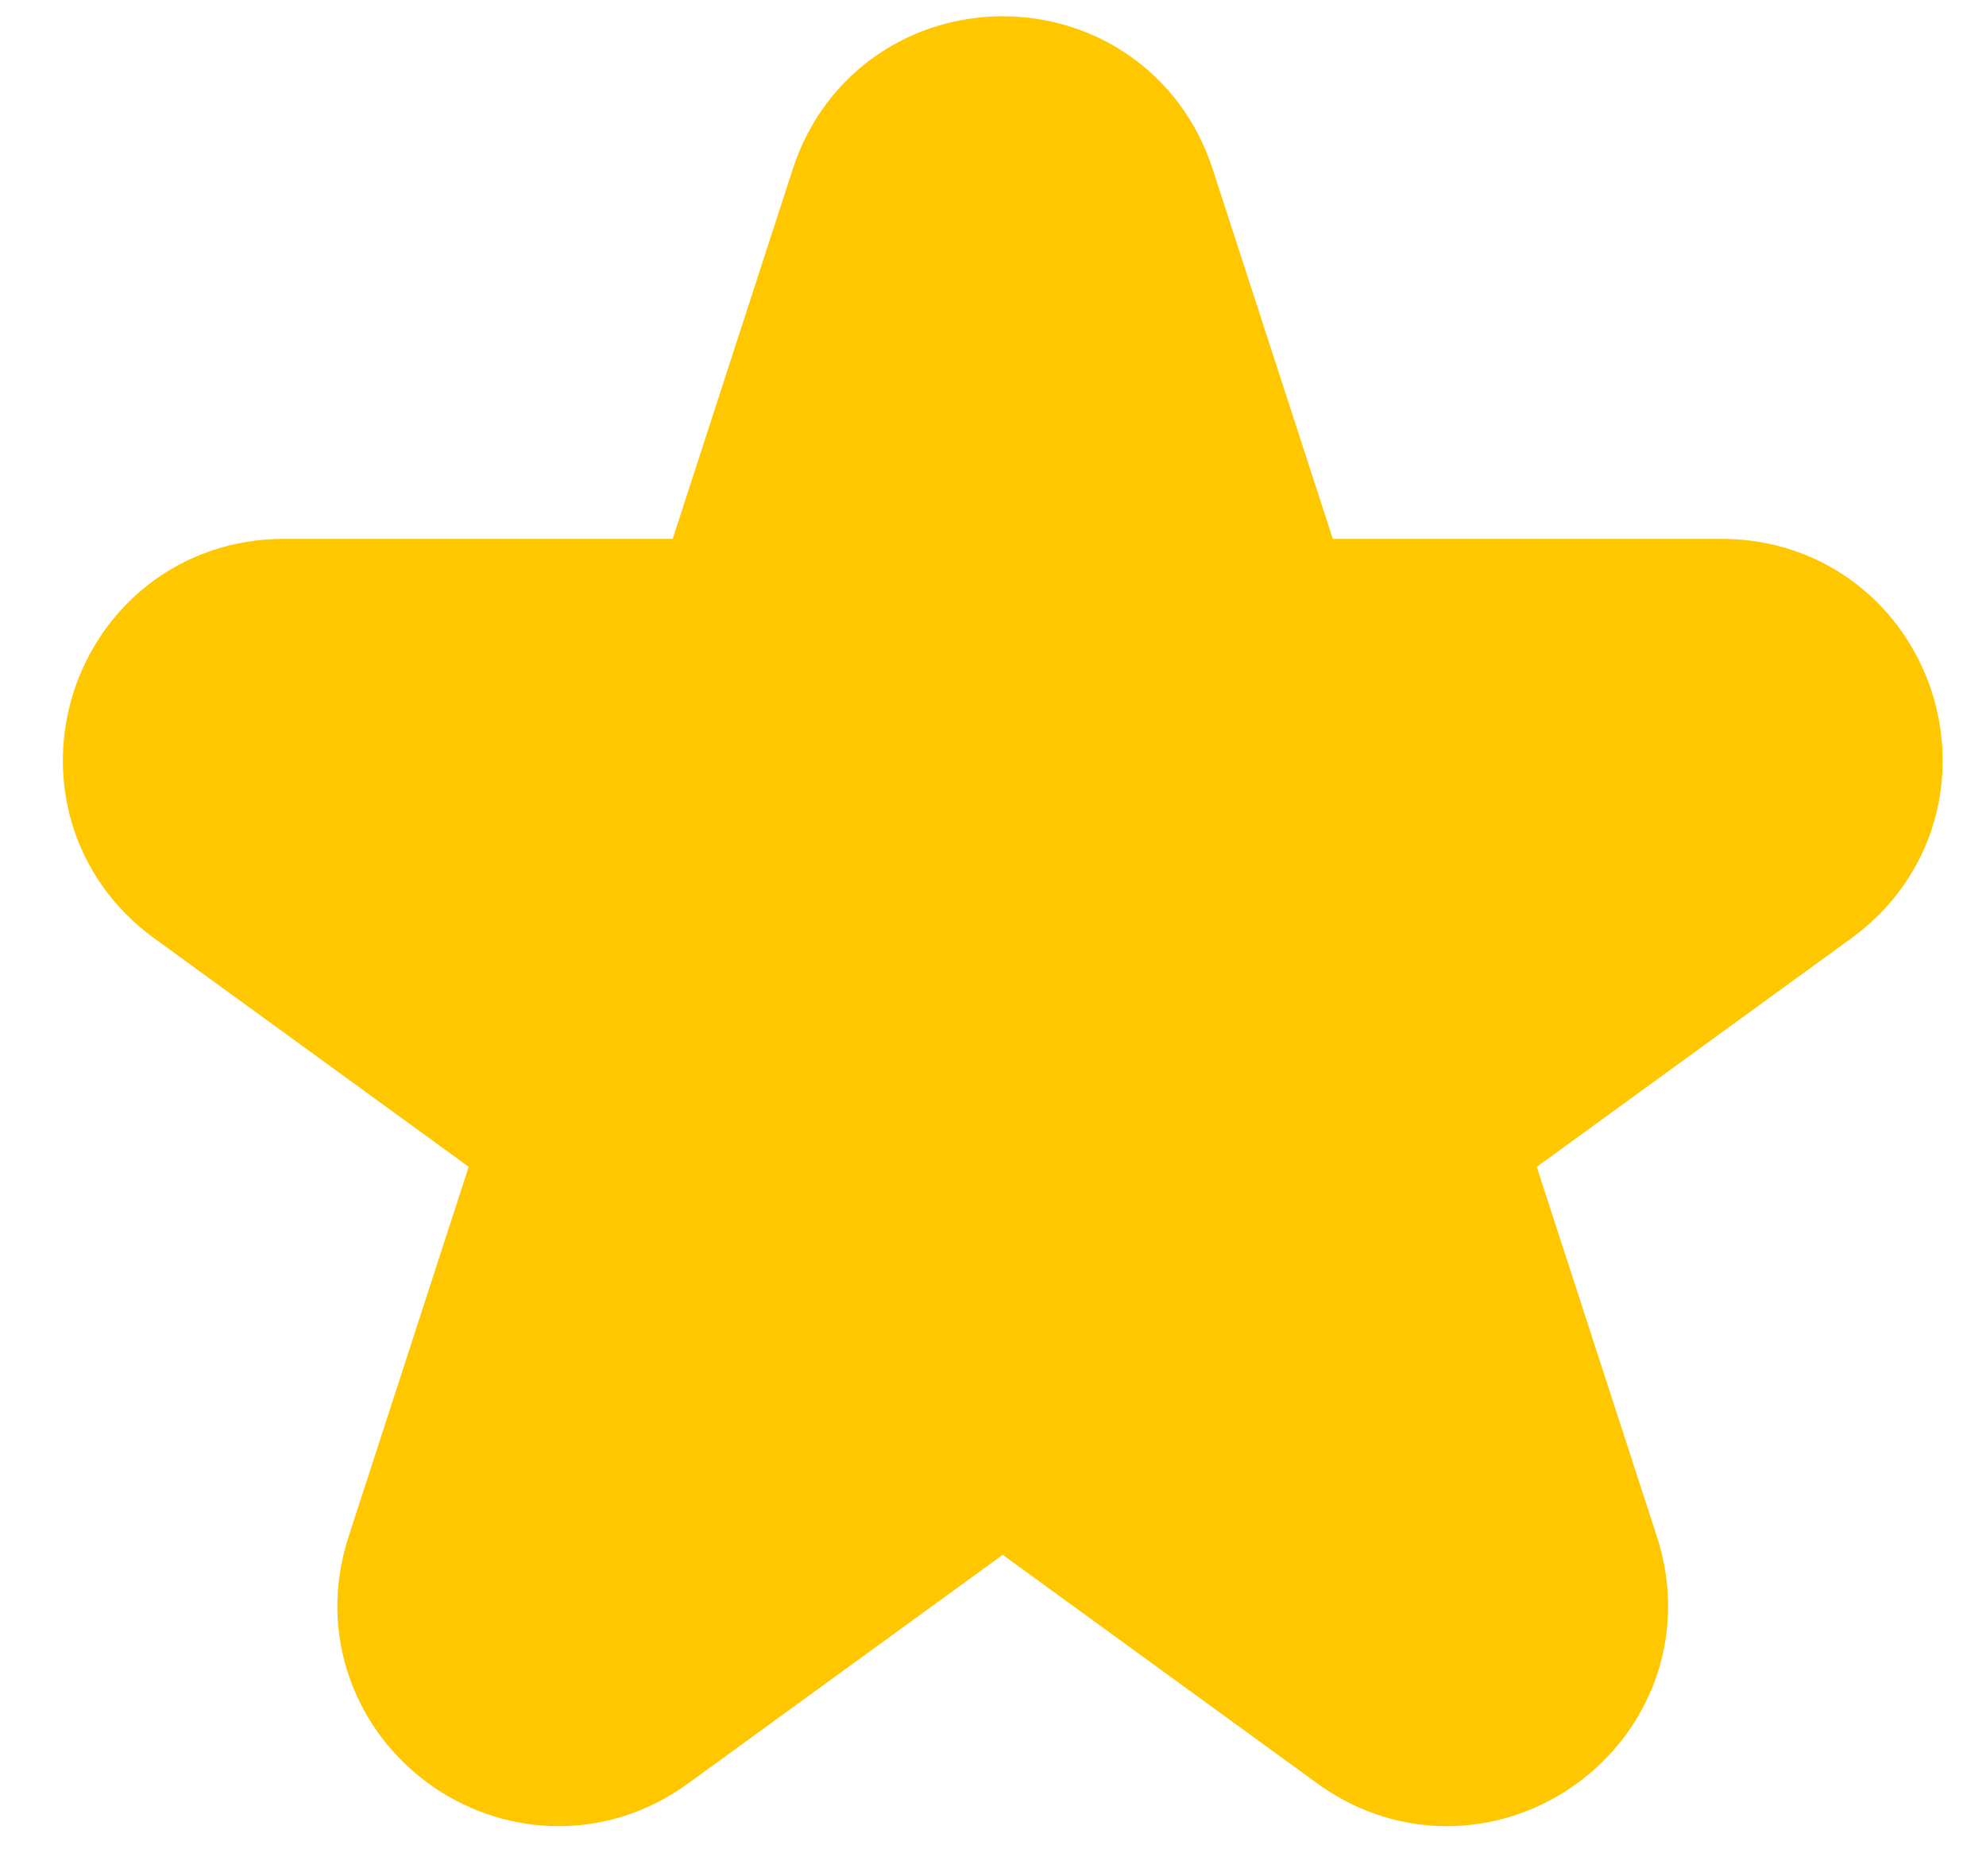 <?xml version="1.0" encoding="UTF-8"?> <svg xmlns="http://www.w3.org/2000/svg" width="18" height="17" viewBox="0 0 18 17" fill="none"> <path d="M8.137 1.839C8.437 0.917 9.74 0.917 10.039 1.839L11.129 5.192C11.262 5.604 11.646 5.883 12.08 5.883L15.605 5.883C16.574 5.883 16.977 7.122 16.193 7.692L13.341 9.764C12.99 10.018 12.844 10.47 12.977 10.882L14.067 14.235C14.366 15.156 13.312 15.922 12.528 15.352L9.676 13.28C9.326 13.026 8.851 13.026 8.5 13.28L5.648 15.352C4.865 15.922 3.81 15.156 4.11 14.235L5.199 10.882C5.333 10.47 5.186 10.018 4.836 9.764L1.984 7.692C1.2 7.122 1.603 5.883 2.571 5.883L6.097 5.883C6.53 5.883 6.914 5.604 7.048 5.192L8.137 1.839Z" fill="#FFC700" stroke="#FFC700" stroke-width="2"></path> </svg> 